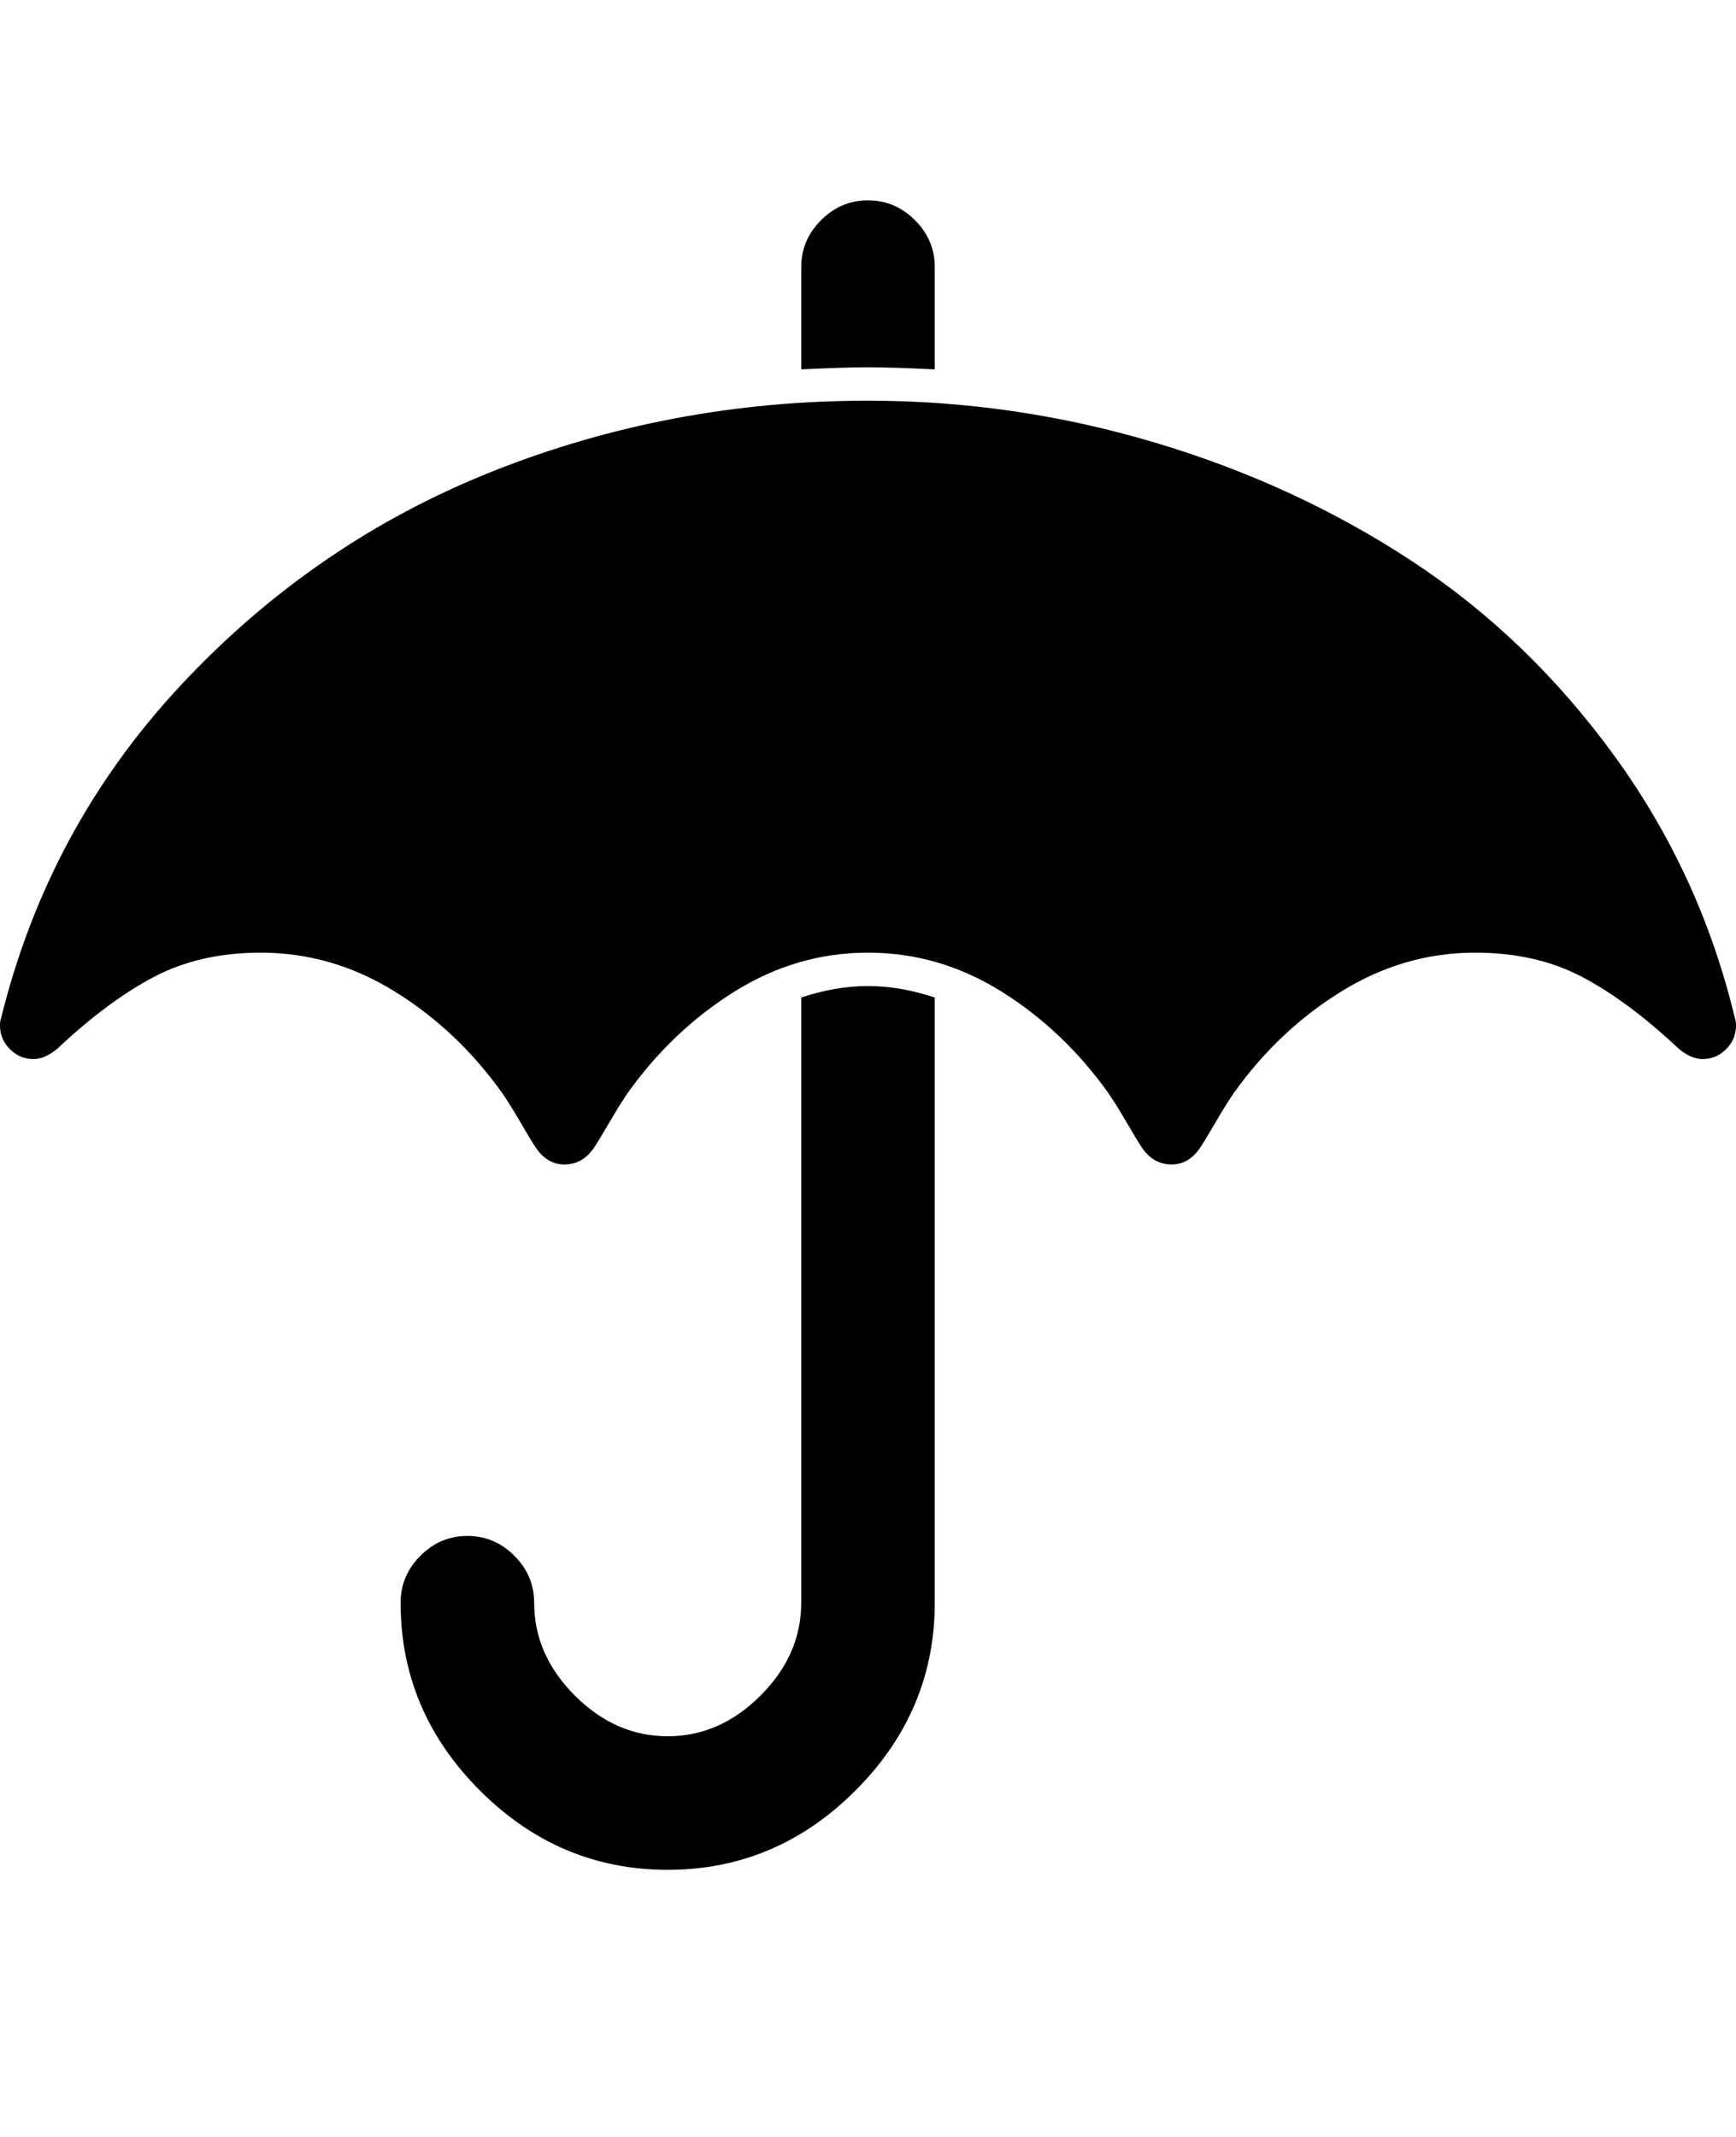 <?xml version="1.0" ?><svg contentScriptType="text/ecmascript" contentStyleType="text/css" enable-background="new 0 0 2048 2048" height="2048px" id="Layer_1" preserveAspectRatio="xMidYMid meet" version="1.1" viewBox="0.0 0 1664.0 2048" width="1664.0px" xml:space="preserve" xmlns="http://www.w3.org/2000/svg" xmlns:xlink="http://www.w3.org/1999/xlink" zoomAndPan="magnify"><path d="M896,956v580c0,69.333-25.333,129.333-76,180s-110.667,76-180,76s-129.333-25.333-180-76s-76-110.667-76-180  c0-17.333,6.333-32.333,19-45s27.667-19,45-19s32.333,6.333,45,19s19,27.667,19,45c0,33.333,13,63,39,89s55.667,39,89,39  s63-13,89-39s39-55.667,39-89V956c22-7.333,43.333-11,64-11S874,948.667,896,956z M1664,983c0,8.667-3.167,16.167-9.5,22.5  s-13.833,9.5-22.5,9.5c-7.333,0-15-3.333-23-10c-32.667-30.667-63.667-53.667-93-69s-63.333-23-102-23c-45.333,0-88,12.333-128,37  s-74.333,57-103,97c-4.667,6.667-10.5,16-17.5,28s-11.833,20-14.5,24c-7.333,11.333-16.667,17-28,17c-12,0-21.667-5.667-29-17  c-2.667-4-7.5-12-14.5-24s-12.833-21.333-17.5-28c-28.667-40-62.833-72.333-102.5-97s-82.167-37-127.5-37s-87.833,12.333-127.5,37  s-73.833,57-102.5,97c-4.667,6.667-10.5,16-17.5,28s-11.833,20-14.5,24c-7.333,11.333-17,17-29,17c-11.333,0-20.667-5.667-28-17  c-2.667-4-7.5-12-14.5-24s-12.833-21.333-17.5-28c-28.667-40-63-72.333-103-97s-82.667-37-128-37c-38.667,0-72.667,7.667-102,23  s-60.333,38.333-93,69c-8,6.667-15.667,10-23,10c-8.667,0-16.167-3.167-22.5-9.5S0,991.667,0,983c0-3.333,0.333-5.667,1-7  c30-122,87.5-228.5,172.5-319.5s184.333-159.167,298-204.5s233.833-68,360.5-68c93.333,0,184.833,13.333,274.5,40  s171.833,64.5,246.5,113.5s139.5,111.333,194.5,187S1641,884,1663,976C1663.667,977.333,1664,979.667,1664,983z M896,256v98  c-28-1.333-49.333-2-64-2s-36,0.667-64,2v-98c0-17.333,6.333-32.333,19-45s27.667-19,45-19s32.333,6.333,45,19S896,238.667,896,256z  "/></svg>